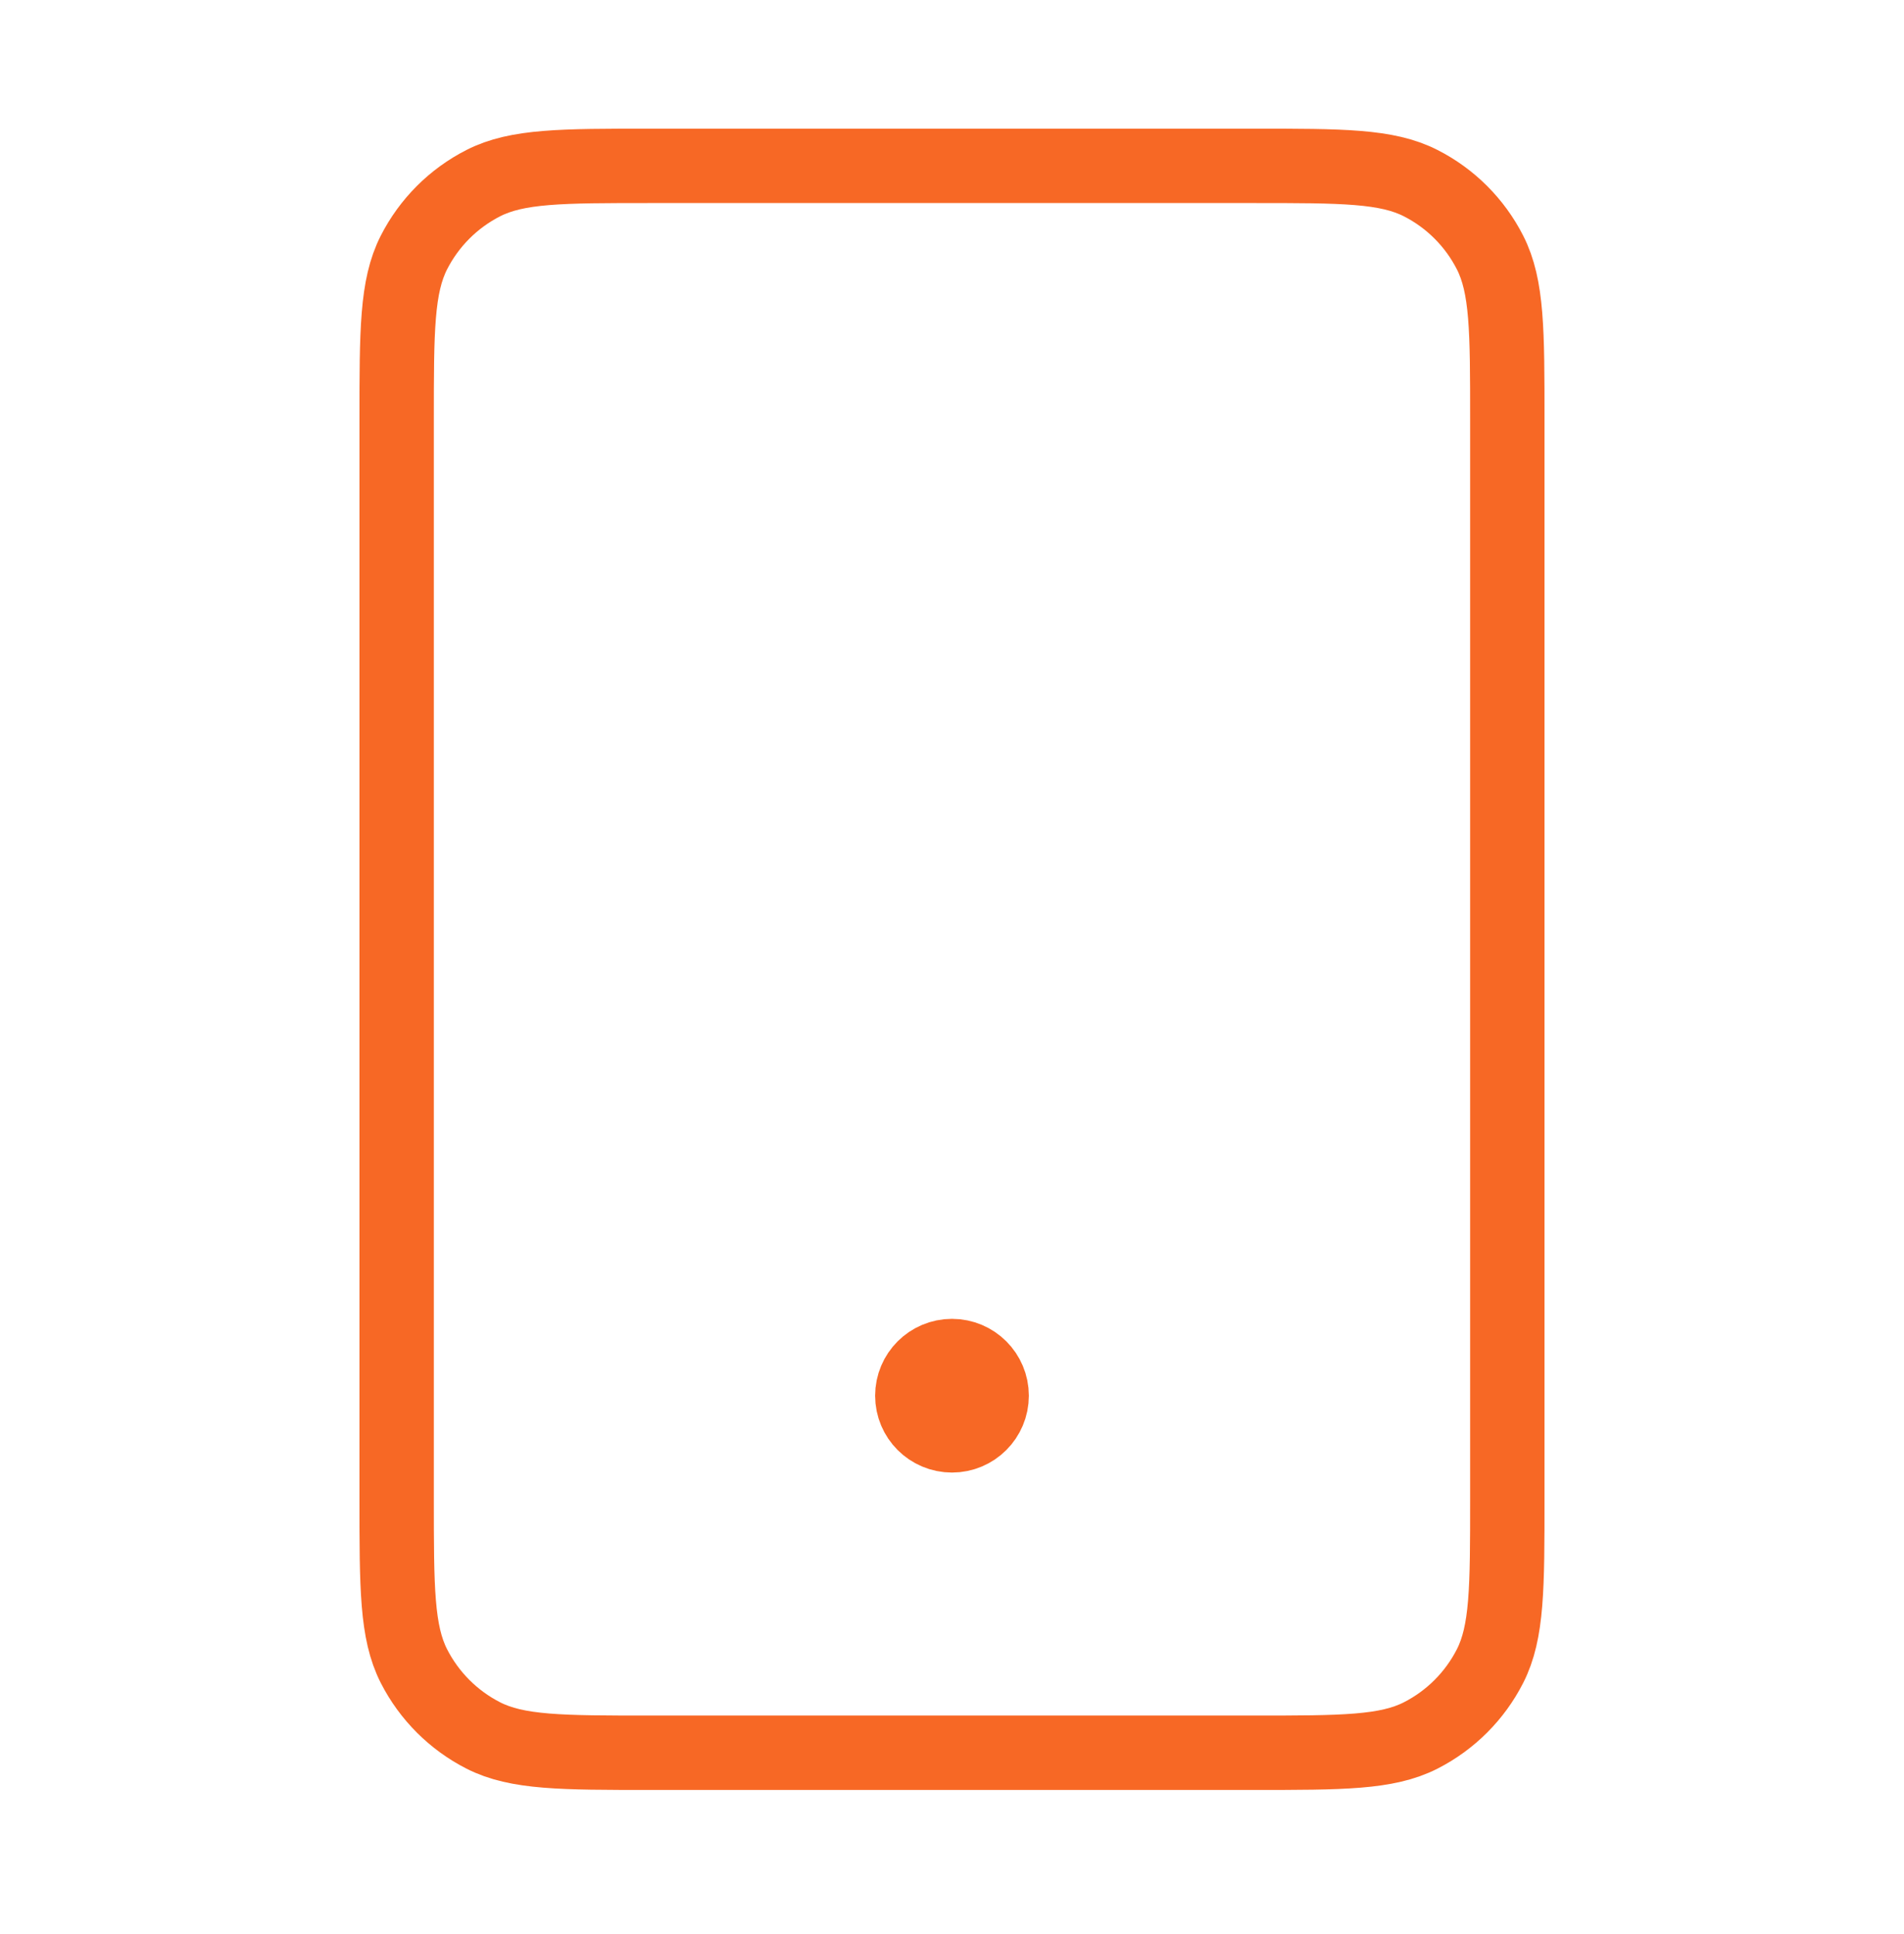 <svg width="64" height="65" viewBox="0 0 64 65" fill="none" xmlns="http://www.w3.org/2000/svg">
<path d="M32 46.907H32.026M21.866 58.907H42.133C45.12 58.907 46.613 58.907 47.754 58.326C48.758 57.814 49.574 56.998 50.085 55.995C50.666 54.854 50.666 53.361 50.666 50.374V14.107C50.666 11.12 50.666 9.627 50.085 8.486C49.574 7.482 48.758 6.666 47.754 6.155C46.613 5.574 45.12 5.574 42.133 5.574H21.866C18.879 5.574 17.386 5.574 16.245 6.155C15.242 6.666 14.426 7.482 13.914 8.486C13.333 9.627 13.333 11.12 13.333 14.107V50.374C13.333 53.361 13.333 54.854 13.914 55.995C14.426 56.998 15.242 57.814 16.245 58.326C17.386 58.907 18.879 58.907 21.866 58.907ZM33.333 46.907C33.333 47.643 32.736 48.24 32 48.24C31.263 48.24 30.666 47.643 30.666 46.907C30.666 46.171 31.263 45.574 32 45.574C32.736 45.574 33.333 46.171 33.333 46.907Z" stroke="#F76825" stroke-width="2.5" stroke-linecap="round" stroke-linejoin="round"/>
</svg>
